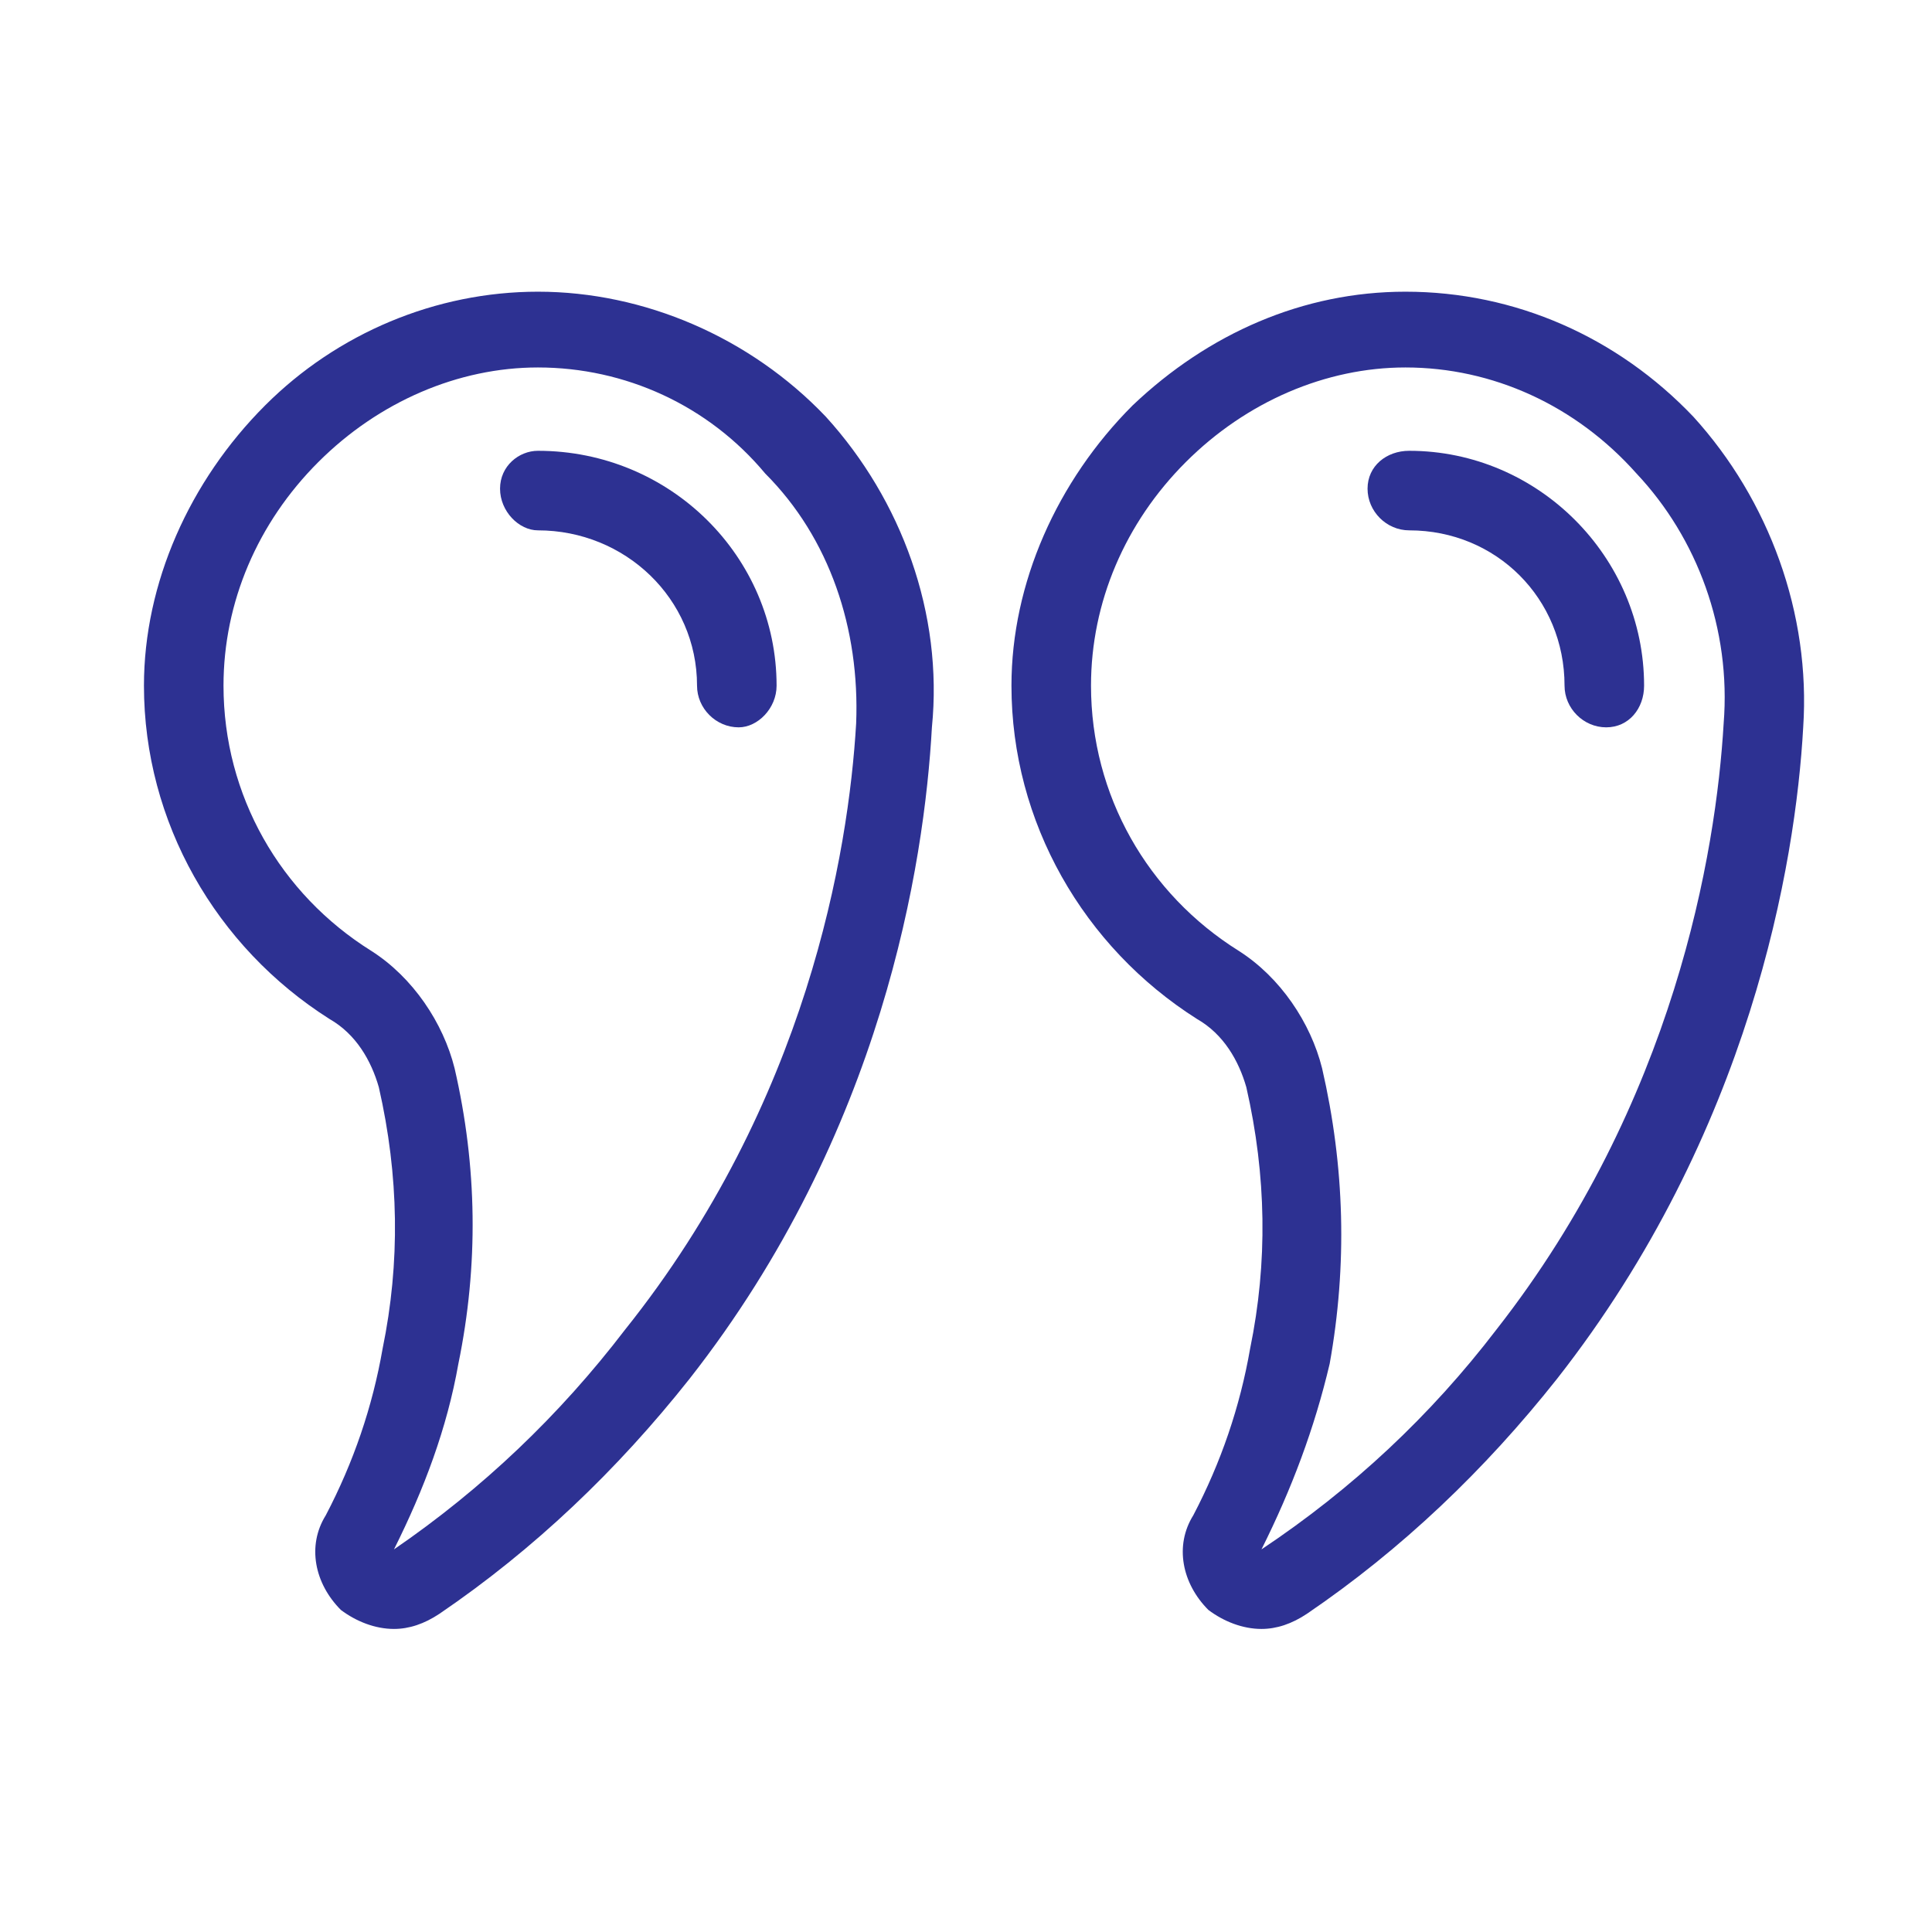 <svg version="1.2" xmlns="http://www.w3.org/2000/svg" viewBox="0 0 51 51" width="51" height="51">
	<title>testimonial-quote</title>
	<style>
		.s0 { fill: #2d3192 } 
	</style>
	<path class="s0" d="m10.4 43c-0.5 0-1-0.2-1.4-0.5-0.7-0.7-0.9-1.7-0.4-2.5q1.1-2.1 1.5-4.4 0.7-3.4-0.1-6.9c-0.2-0.7-0.6-1.4-1.3-1.8-3-1.9-4.9-5.2-4.9-8.8 0-2.7 1.2-5.4 3.2-7.4 1.9-1.9 4.5-3 7.2-3 2.8 0 5.6 1.2 7.6 3.3 2 2.2 3.1 5.2 2.8 8.2-0.2 3.6-1.3 10.7-6.4 17.2-1.9 2.4-4.1 4.5-6.6 6.2q-0.6 0.4-1.2 0.4zm3.8-33.3c-2.1 0-4.2 0.9-5.8 2.5-1.6 1.6-2.5 3.7-2.5 5.9 0 2.9 1.5 5.5 3.9 7 1.1 0.7 1.9 1.9 2.2 3.1q0.9 3.9 0.1 7.8c-0.3 1.7-0.9 3.3-1.7 4.9q3.5-2.4 6.1-5.8c4.8-6 5.9-12.6 6.1-16 0.1-2.5-0.7-4.9-2.4-6.6-1.5-1.8-3.7-2.8-6-2.8z"/>
	<path class="s0" d="m19.5 19.2c-0.6 0-1.1-0.5-1.1-1.1 0-2.3-1.9-4.1-4.2-4.1-0.5 0-1-0.5-1-1.1 0-0.6 0.5-1 1-1 3.5 0 6.3 2.8 6.3 6.2 0 0.6-0.5 1.1-1 1.1z"/>
	<path class="s0" d="m33.3 43c-0.5 0-1-0.2-1.4-0.5-0.7-0.7-0.9-1.7-0.4-2.5q1.1-2.1 1.5-4.4 0.7-3.4-0.1-6.9c-0.2-0.7-0.6-1.4-1.3-1.8-3-1.9-4.9-5.2-4.9-8.8 0-2.7 1.2-5.4 3.2-7.4 2-1.9 4.5-3 7.2-3 2.9 0 5.6 1.2 7.6 3.3 2 2.2 3.1 5.2 2.9 8.2-0.2 3.6-1.4 10.7-6.5 17.2-1.9 2.4-4.1 4.5-6.6 6.2q-0.6 0.4-1.2 0.4zm3.8-33.3c-2.1 0-4.2 0.9-5.8 2.5-1.6 1.6-2.5 3.7-2.5 5.9 0 2.9 1.5 5.5 3.9 7 1.1 0.7 1.9 1.9 2.2 3.1q0.9 3.9 0.2 7.8c-0.4 1.7-1 3.3-1.8 4.9q3.6-2.4 6.2-5.8c4.7-6 5.8-12.6 6-16 0.2-2.5-0.7-4.9-2.3-6.6-1.6-1.8-3.8-2.8-6.1-2.8z"/>
	<path class="s0" d="m42.4 19.2c-0.6 0-1.1-0.5-1.1-1.1 0-2.3-1.8-4.1-4.1-4.1-0.6 0-1.1-0.5-1.1-1.1 0-0.6 0.5-1 1.1-1 3.4 0 6.2 2.8 6.2 6.2 0 0.6-0.4 1.1-1 1.1z"/>
</svg>